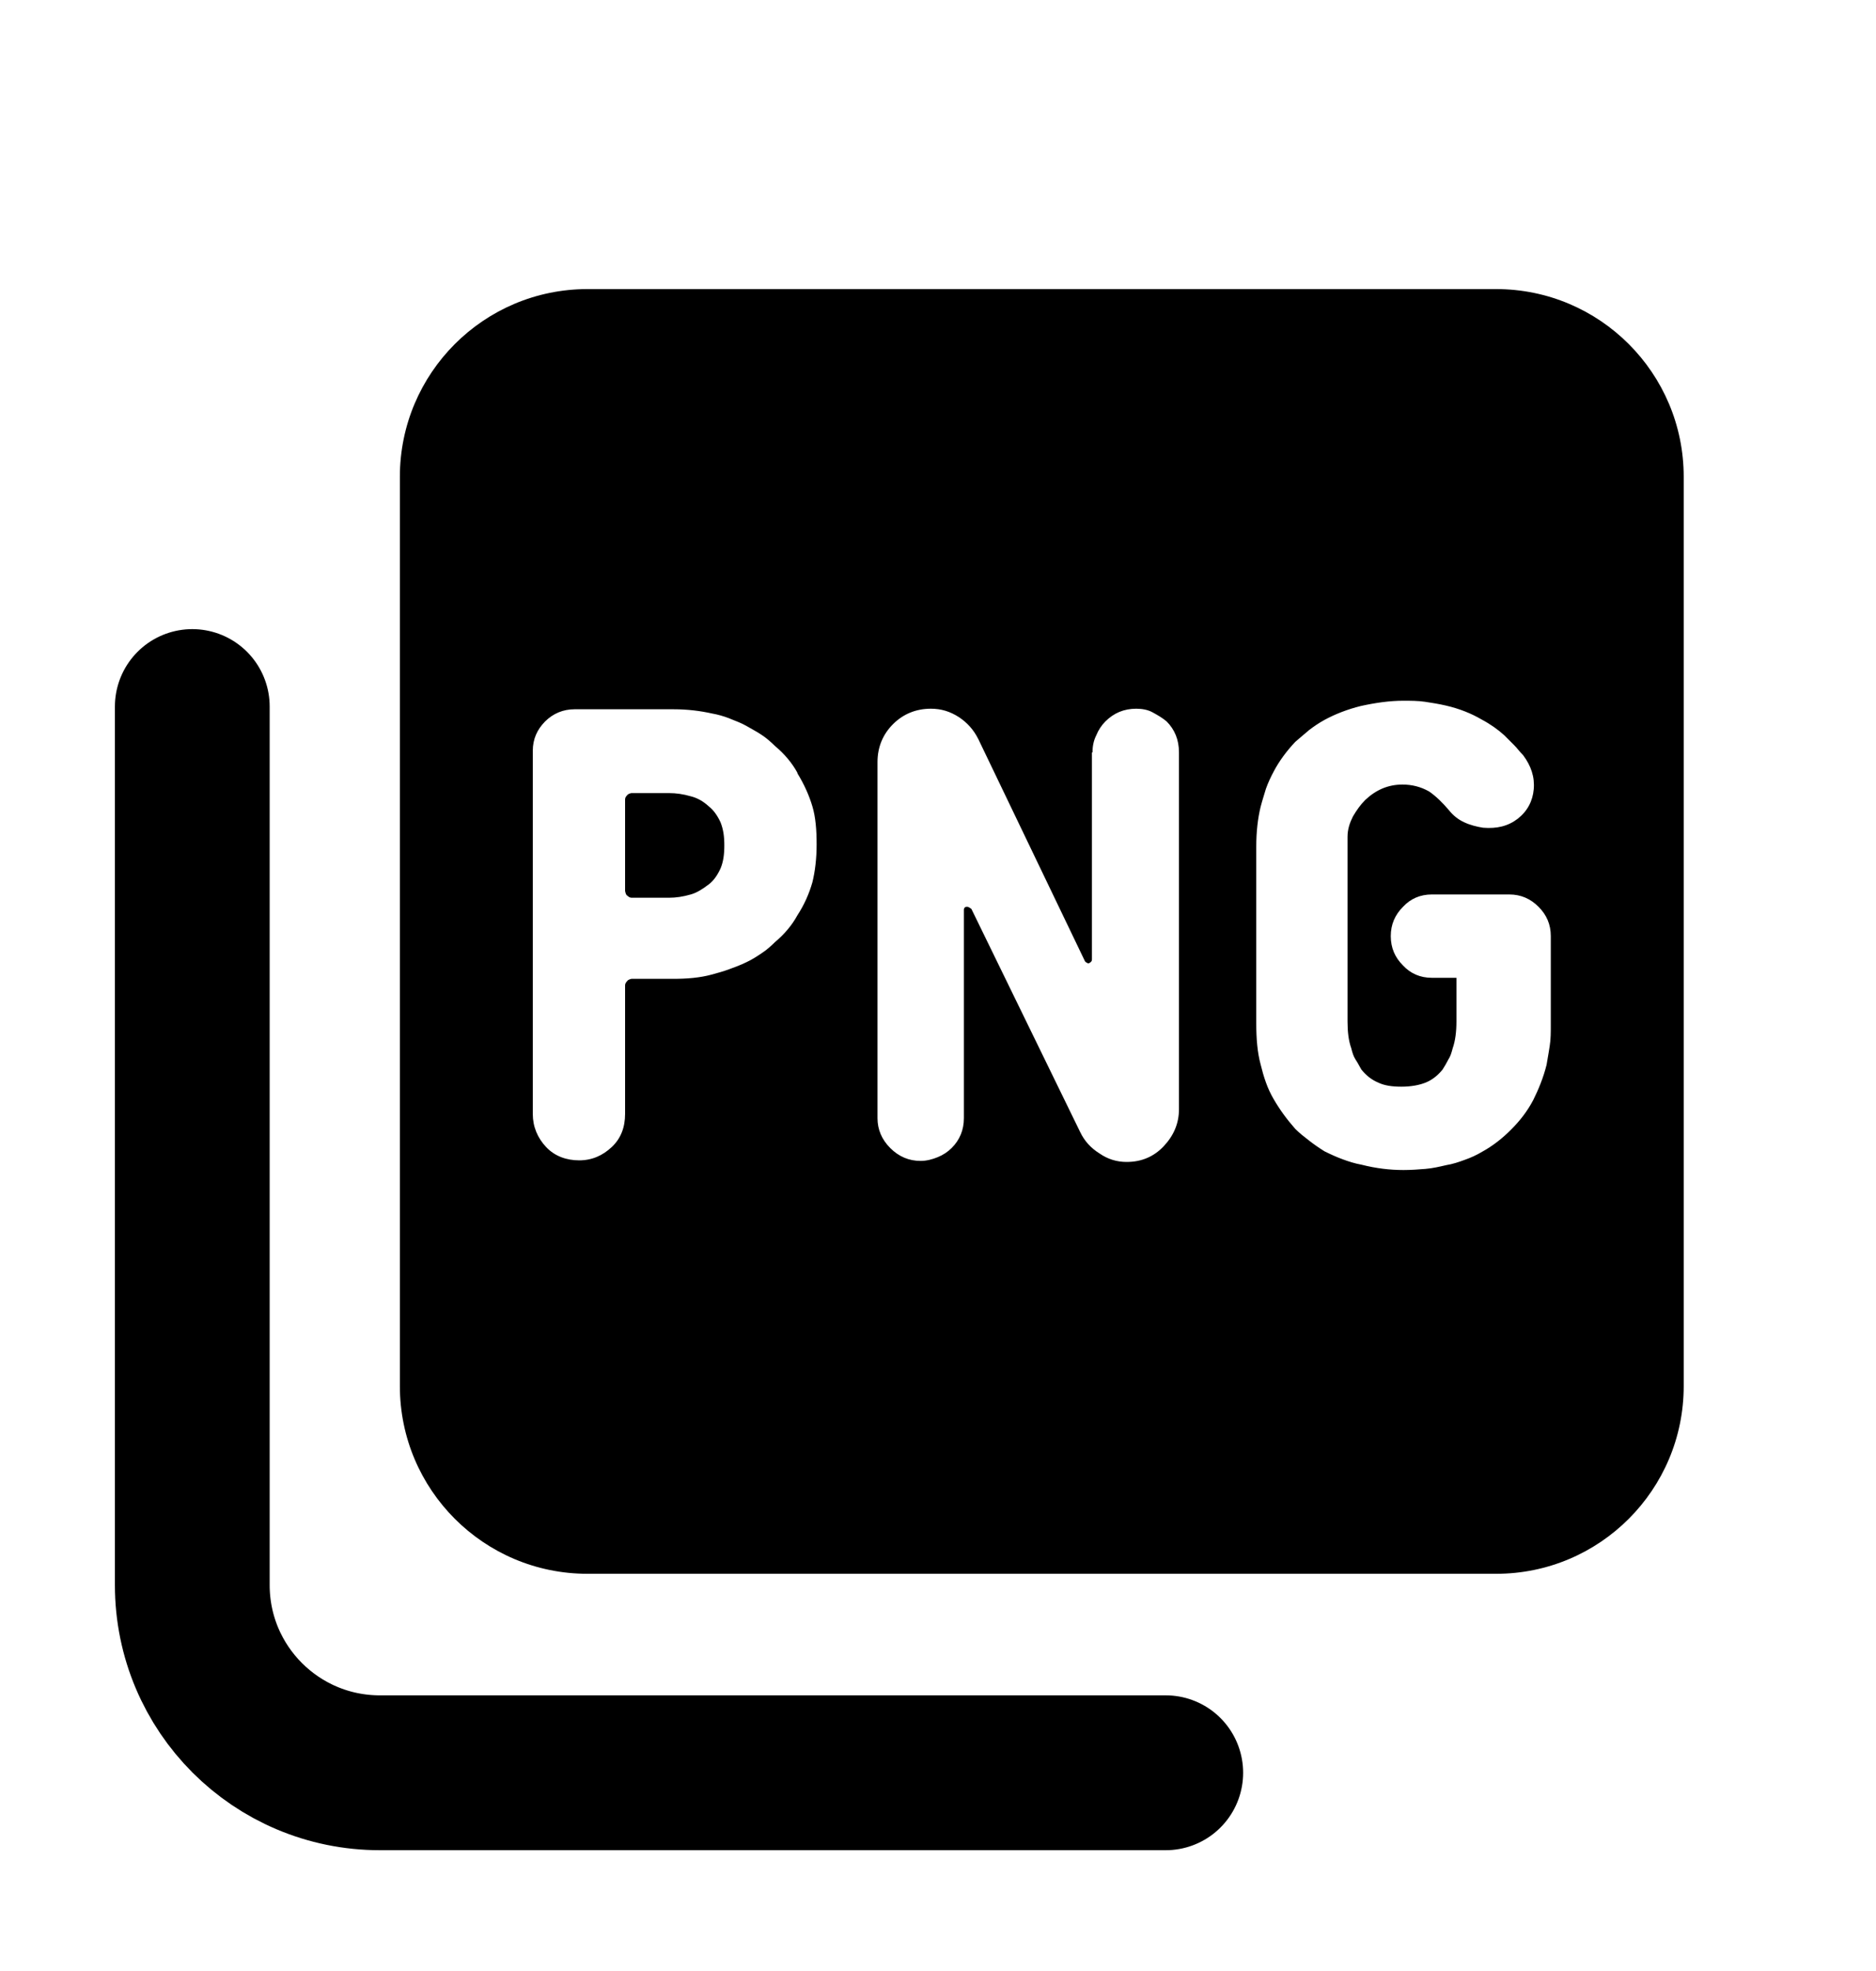 <svg width="20" height="21" viewBox="0 0 20 21" fill="none" xmlns="http://www.w3.org/2000/svg">
<path fill-rule="evenodd" clip-rule="evenodd" d="M6.263 3.08C5.158 3.08 4.263 3.976 4.263 5.08V14.768C4.263 15.872 5.158 16.768 6.263 16.768H15.95C17.055 16.768 17.95 15.872 17.95 14.768V5.08C17.95 3.976 17.055 3.08 15.95 3.08H6.263ZM16.402 9.661C16.317 9.576 16.215 9.53 16.09 9.53H15.265C15.14 9.53 15.037 9.576 14.958 9.661C14.872 9.747 14.827 9.849 14.827 9.974C14.827 10.099 14.872 10.202 14.958 10.287C15.037 10.372 15.14 10.418 15.265 10.418H15.527V10.884C15.527 10.992 15.515 11.089 15.487 11.169C15.475 11.214 15.464 11.254 15.441 11.288C15.424 11.322 15.401 11.362 15.379 11.396C15.327 11.459 15.271 11.504 15.202 11.533C15.134 11.561 15.043 11.578 14.941 11.578C14.844 11.578 14.759 11.567 14.69 11.533C14.622 11.504 14.565 11.459 14.514 11.396C14.507 11.384 14.5 11.372 14.494 11.361L14.494 11.361C14.48 11.335 14.467 11.312 14.451 11.288C14.429 11.254 14.417 11.214 14.406 11.169C14.377 11.089 14.366 10.992 14.366 10.884V8.916C14.366 8.836 14.389 8.768 14.423 8.7C14.463 8.632 14.503 8.575 14.554 8.524C14.668 8.416 14.798 8.359 14.952 8.359C15.049 8.359 15.145 8.381 15.236 8.433C15.31 8.484 15.379 8.552 15.447 8.632C15.492 8.689 15.549 8.734 15.612 8.762C15.674 8.791 15.743 8.808 15.811 8.819C15.959 8.831 16.078 8.802 16.181 8.723C16.283 8.643 16.34 8.535 16.351 8.41C16.363 8.279 16.323 8.16 16.238 8.046C16.22 8.029 16.205 8.01 16.189 7.992L16.189 7.992C16.174 7.973 16.158 7.955 16.141 7.938L16.038 7.835C15.97 7.773 15.89 7.716 15.794 7.665C15.686 7.602 15.561 7.551 15.413 7.517C15.339 7.5 15.265 7.488 15.191 7.477L15.191 7.477C15.117 7.466 15.037 7.466 14.958 7.466C14.815 7.466 14.662 7.488 14.508 7.522C14.366 7.557 14.235 7.608 14.121 7.67C14.059 7.704 14.008 7.739 13.957 7.778C13.936 7.796 13.914 7.814 13.892 7.833L13.892 7.833C13.865 7.856 13.837 7.879 13.809 7.904C13.718 8 13.638 8.108 13.581 8.216C13.547 8.279 13.518 8.342 13.496 8.404C13.488 8.431 13.48 8.458 13.471 8.486C13.46 8.522 13.449 8.559 13.439 8.598C13.41 8.717 13.393 8.859 13.393 9.018V10.907C13.393 11.066 13.405 11.214 13.439 11.339C13.456 11.408 13.473 11.47 13.496 11.533C13.518 11.595 13.547 11.658 13.581 11.715C13.644 11.823 13.718 11.925 13.809 12.028C13.854 12.073 13.905 12.113 13.957 12.153C14.008 12.193 14.065 12.232 14.121 12.267C14.19 12.301 14.252 12.329 14.315 12.352C14.377 12.375 14.446 12.397 14.514 12.409C14.668 12.448 14.815 12.466 14.963 12.466C15.043 12.466 15.123 12.46 15.197 12.454C15.271 12.448 15.344 12.431 15.418 12.414L15.418 12.414C15.487 12.403 15.555 12.38 15.617 12.357C15.68 12.335 15.743 12.306 15.8 12.272C15.913 12.21 16.016 12.13 16.112 12.033C16.203 11.942 16.283 11.84 16.346 11.72C16.402 11.607 16.454 11.482 16.488 11.345C16.495 11.303 16.503 11.257 16.511 11.21L16.522 11.14C16.533 11.072 16.533 10.998 16.533 10.918V9.974C16.533 9.849 16.488 9.747 16.402 9.661ZM11.647 8.017C11.647 7.955 11.658 7.892 11.687 7.835C11.71 7.778 11.744 7.727 11.784 7.687C11.875 7.596 11.983 7.551 12.114 7.551C12.176 7.551 12.239 7.562 12.29 7.591C12.341 7.619 12.392 7.648 12.438 7.687C12.523 7.773 12.569 7.881 12.569 8.017V11.817C12.569 11.971 12.512 12.101 12.404 12.215C12.301 12.323 12.17 12.38 12.011 12.38C11.909 12.38 11.812 12.352 11.721 12.289C11.63 12.232 11.562 12.158 11.516 12.062L10.356 9.684C10.356 9.684 10.327 9.661 10.31 9.661C10.288 9.661 10.276 9.673 10.276 9.695V11.914C10.276 12.039 10.231 12.147 10.145 12.232C10.105 12.272 10.054 12.306 9.997 12.329C9.941 12.352 9.878 12.369 9.815 12.369C9.69 12.369 9.582 12.323 9.491 12.232C9.4 12.141 9.355 12.033 9.355 11.914V8.12C9.355 7.96 9.412 7.824 9.52 7.716C9.628 7.608 9.764 7.551 9.924 7.551C10.032 7.551 10.128 7.579 10.225 7.642C10.31 7.699 10.379 7.773 10.43 7.875L11.567 10.242C11.567 10.242 11.585 10.264 11.607 10.264C11.63 10.253 11.641 10.242 11.641 10.224V8.017H11.647ZM8.501 8.239C8.575 8.359 8.627 8.478 8.661 8.592C8.695 8.706 8.706 8.842 8.706 8.996C8.706 9.149 8.689 9.286 8.661 9.4C8.627 9.519 8.575 9.639 8.501 9.752C8.445 9.855 8.365 9.951 8.263 10.037C8.217 10.082 8.172 10.122 8.12 10.156C8.069 10.19 8.018 10.224 7.955 10.253C7.898 10.281 7.836 10.304 7.773 10.327C7.711 10.35 7.648 10.367 7.586 10.384C7.46 10.418 7.324 10.429 7.176 10.429H6.732C6.732 10.429 6.698 10.435 6.687 10.452C6.676 10.463 6.664 10.48 6.664 10.497V11.868C6.664 12.011 6.619 12.13 6.522 12.221C6.425 12.312 6.311 12.363 6.175 12.363C6.038 12.363 5.913 12.318 5.822 12.221C5.731 12.124 5.68 12.005 5.68 11.868V8C5.68 7.875 5.726 7.773 5.811 7.687C5.896 7.602 6.004 7.557 6.124 7.557H7.182C7.33 7.557 7.466 7.574 7.591 7.602C7.654 7.613 7.716 7.631 7.773 7.653L7.802 7.665C7.851 7.684 7.903 7.704 7.955 7.733C7.978 7.746 8 7.759 8.022 7.771C8.056 7.79 8.089 7.809 8.12 7.83C8.172 7.864 8.217 7.904 8.263 7.949C8.365 8.034 8.445 8.131 8.501 8.233V8.239ZM6.664 8.518V9.491C6.664 9.491 6.67 9.536 6.687 9.542C6.698 9.553 6.715 9.565 6.732 9.565H7.131C7.21 9.565 7.284 9.553 7.364 9.53C7.426 9.513 7.489 9.474 7.557 9.422C7.608 9.383 7.648 9.326 7.682 9.252C7.711 9.183 7.722 9.104 7.722 9.007C7.722 8.91 7.711 8.836 7.682 8.762C7.648 8.689 7.608 8.632 7.557 8.592C7.495 8.535 7.432 8.501 7.364 8.484C7.284 8.461 7.21 8.45 7.131 8.45H6.732C6.732 8.45 6.698 8.455 6.687 8.472C6.676 8.484 6.664 8.495 6.664 8.518Z" fill="black"/>
<path d="M2.05 7.528L2.05 16.888C2.05 17.993 2.945 18.888 4.05 18.888L12.428 18.888" stroke="black" stroke-width="1.65" stroke-linecap="round"/>
</svg>
